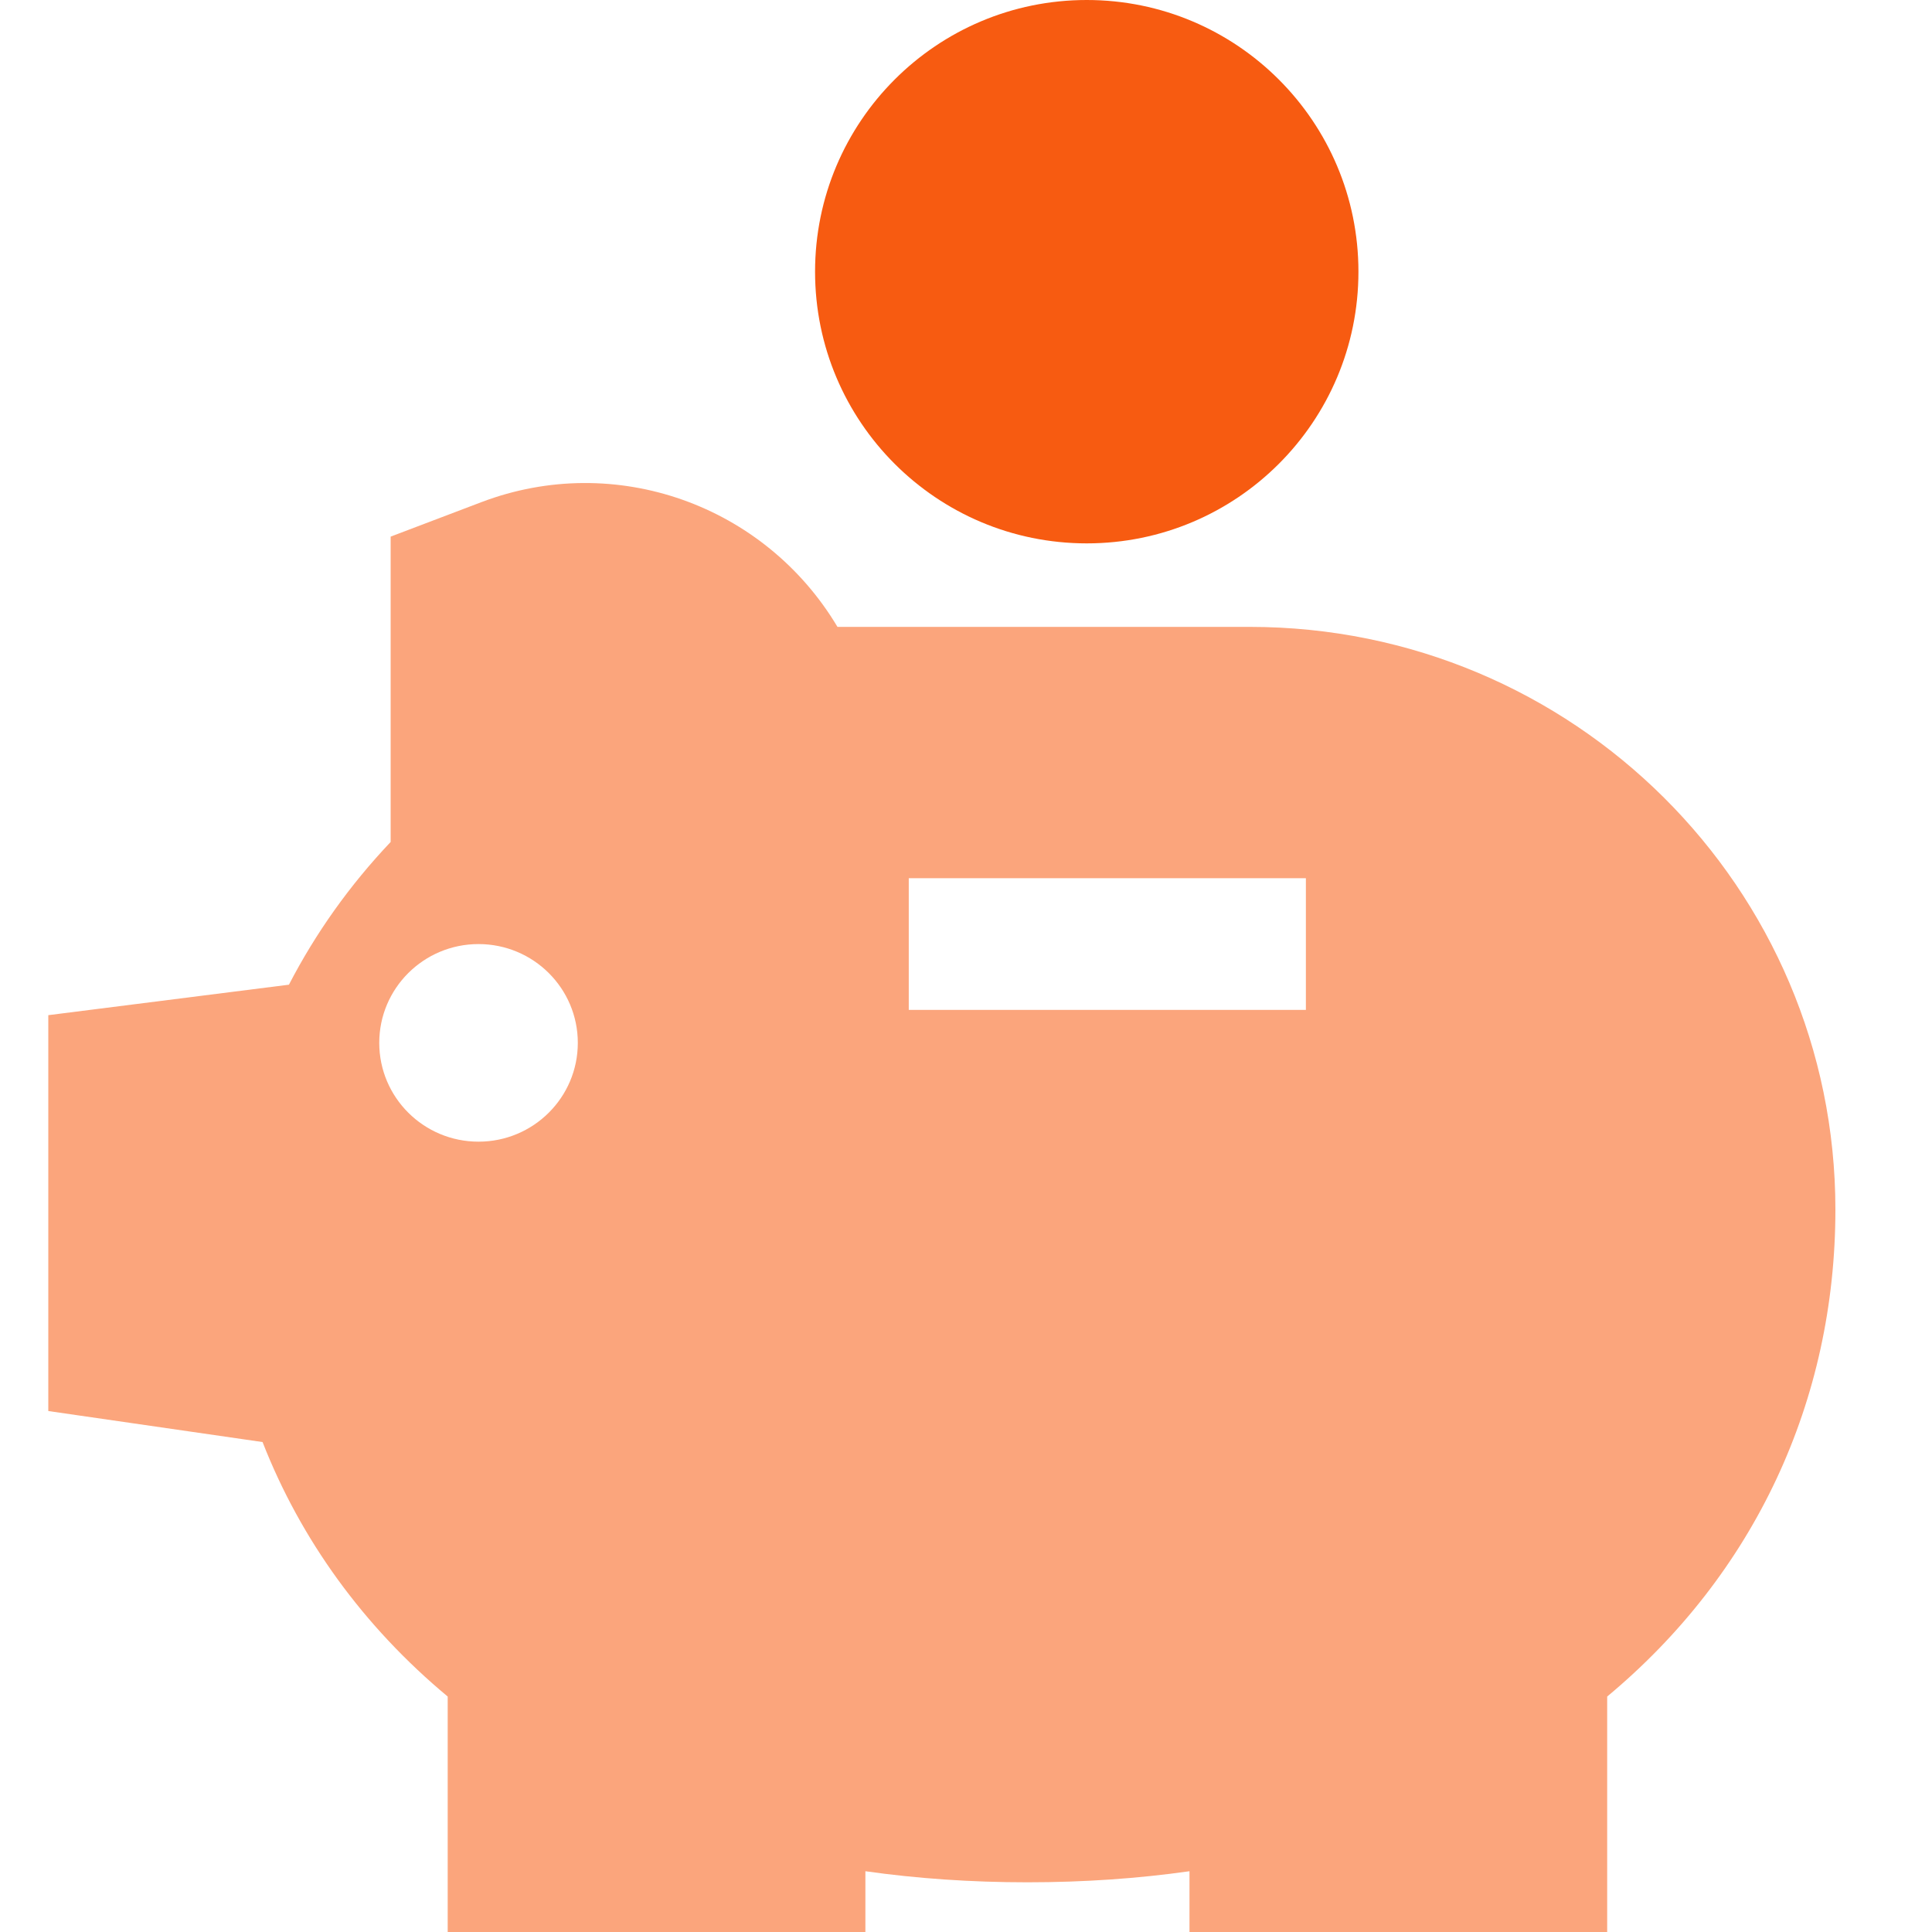 <svg width="40" height="40" viewBox="0 0 40 40" fill="none" xmlns="http://www.w3.org/2000/svg">
<g clip-path="url(#clip0_24375_89604)">
<path fill-rule="evenodd" clip-rule="evenodd" d="M9.968 10.396C12.735 9.345 15.83 10.45 17.339 12.979H25.876C32.572 12.979 38 18.381 38 25.043C38 28.995 36.331 32.582 33.275 35.125V40H24.627V38.742C23.56 38.893 22.44 38.971 21.272 38.971C20.104 38.971 18.984 38.893 17.917 38.742V40H9.269V35.125C7.525 33.673 6.226 31.877 5.436 29.856L1 29.214V21.018L5.982 20.387C6.535 19.319 7.24 18.326 8.088 17.432V11.11L9.968 10.396ZM9.907 23.637C11.043 23.637 11.963 22.721 11.963 21.591C11.963 20.462 11.043 19.546 9.907 19.546C8.772 19.546 7.852 20.462 7.852 21.591C7.852 22.721 8.772 23.637 9.907 23.637ZM18.815 18.182V20.909H27.037V18.182H18.815Z" fill="#FBA57C"/>
<path fill-rule="evenodd" clip-rule="evenodd" d="M16.875 5.625C16.875 2.518 19.393 0 22.5 0C25.607 0 28.125 2.518 28.125 5.625C28.125 8.732 25.607 11.25 22.5 11.25C19.393 11.25 16.875 8.732 16.875 5.625Z" fill="#F75B11"/>
</g>
<defs>
<clipPath id="clip0_24375_89604">
<rect width="40" height="40" fill="white"/>
</clipPath>
</defs>
</svg>
